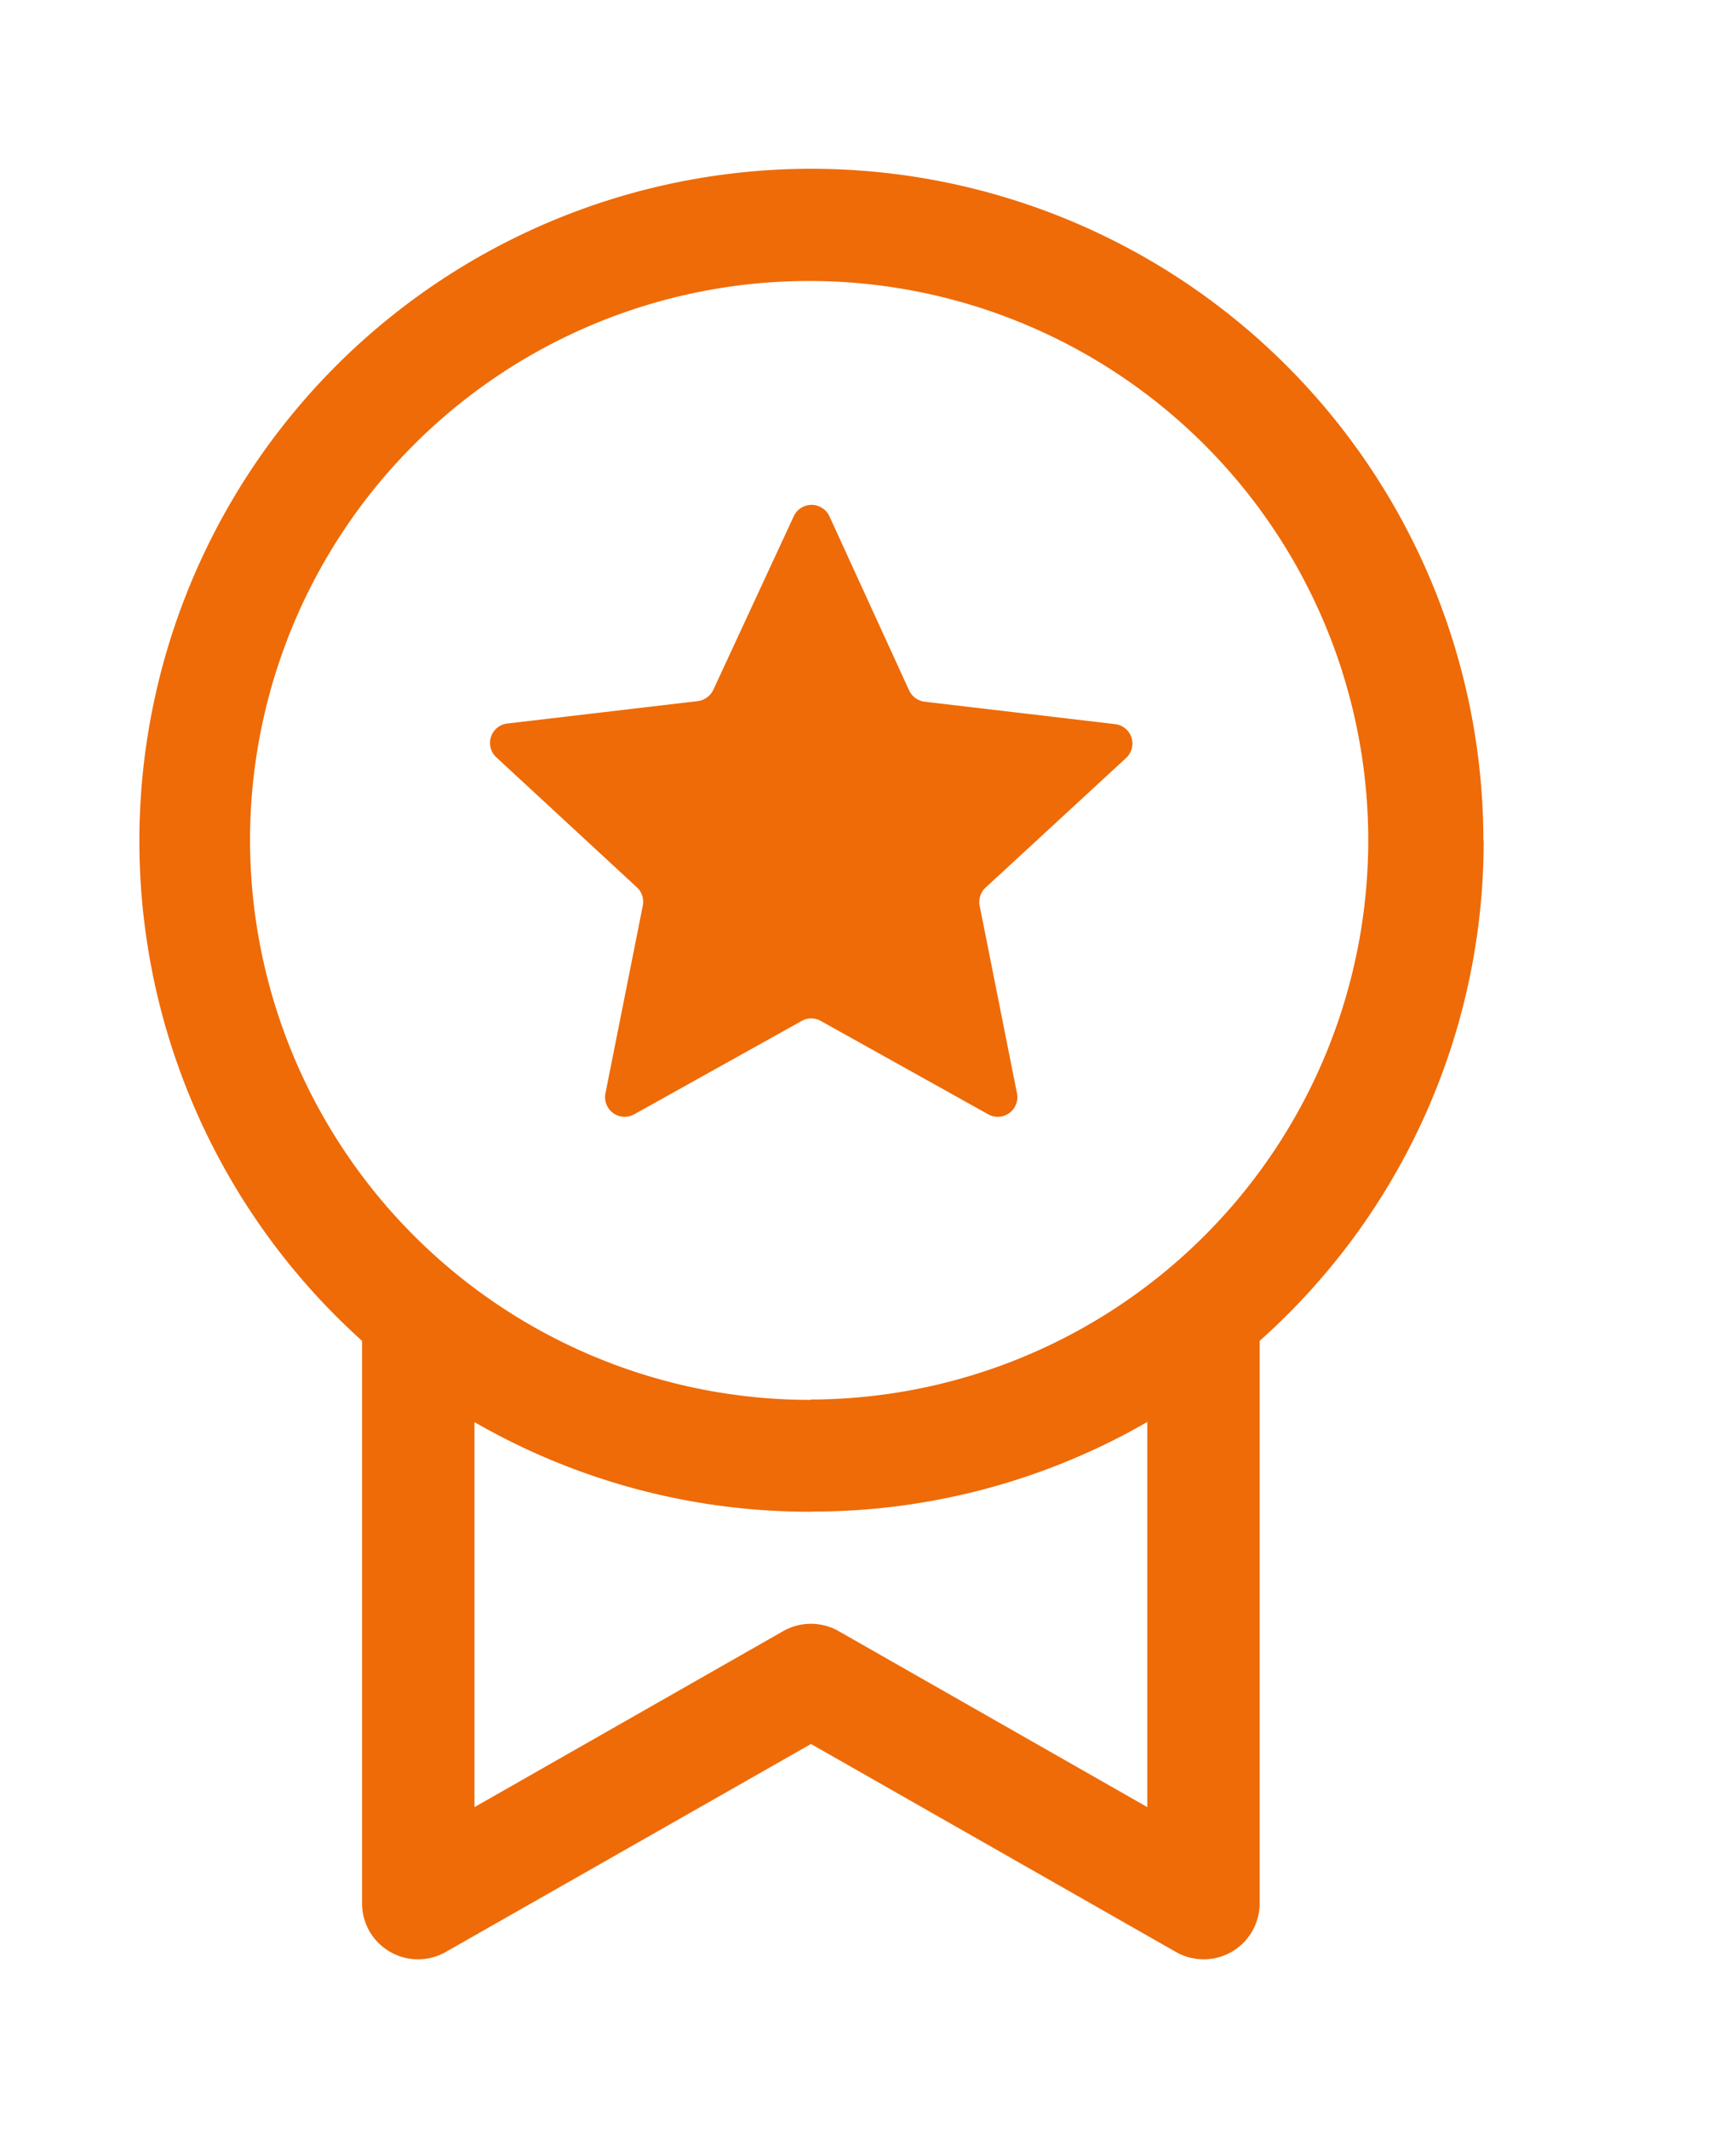 <?xml version="1.0" encoding="UTF-8"?>
<svg xmlns="http://www.w3.org/2000/svg" xmlns:xlink="http://www.w3.org/1999/xlink" width="31" height="38" viewBox="0 0 31 38">
  <defs>
    <clipPath id="clip-path">
      <rect id="Rectangle_2785" data-name="Rectangle 2785" width="31" height="38" transform="translate(-0.252 -0.121)" fill="#ee6b08"></rect>
    </clipPath>
  </defs>
  <g id="Group_3887" data-name="Group 3887" transform="translate(1.002 2.121)">
    <g id="Group_3884" data-name="Group 3884" transform="translate(-0.75 -2)" clip-path="url(#clip-path)">
      <path id="Path_1986" data-name="Path 1986" d="M9.2,3.2a.351.351,0,0,0-.637,0L7.126,6.3a.358.358,0,0,1-.278.2l-3.4.4a.349.349,0,0,0-.2.6L5.767,9.829a.353.353,0,0,1,.1.325L5.2,13.505a.35.35,0,0,0,.515.371l2.99-1.667a.345.345,0,0,1,.34,0l2.99,1.667a.35.35,0,0,0,.515-.371l-.667-3.351a.349.349,0,0,1,.106-.325l2.513-2.318a.349.349,0,0,0-.2-.6l-3.4-.4a.358.358,0,0,1-.278-.2Z" transform="translate(5.359 5.895)" fill="#ee6b08"></path>
      <path id="Path_1987" data-name="Path 1987" d="M24.029,11.981a11.937,11.937,0,0,1-4,8.93v10.04a1,1,0,0,1-1.5.867l-6.512-3.71L5.5,31.818A1,1,0,0,1,4,30.951V20.911a12,12,0,1,1,20.024-8.93M12.015,23.962a11.977,11.977,0,0,1-6.007-1.6v6.873l5.511-3.141a1,1,0,0,1,.993,0l5.511,3.141V22.359a11.972,11.972,0,0,1-6.007,1.6m0-2A9.984,9.984,0,1,0,2,11.981a10,10,0,0,0,10.012,9.984" transform="translate(2.213 2.904)" fill="#ee6b08"></path>
    </g>
  </g>
</svg>
